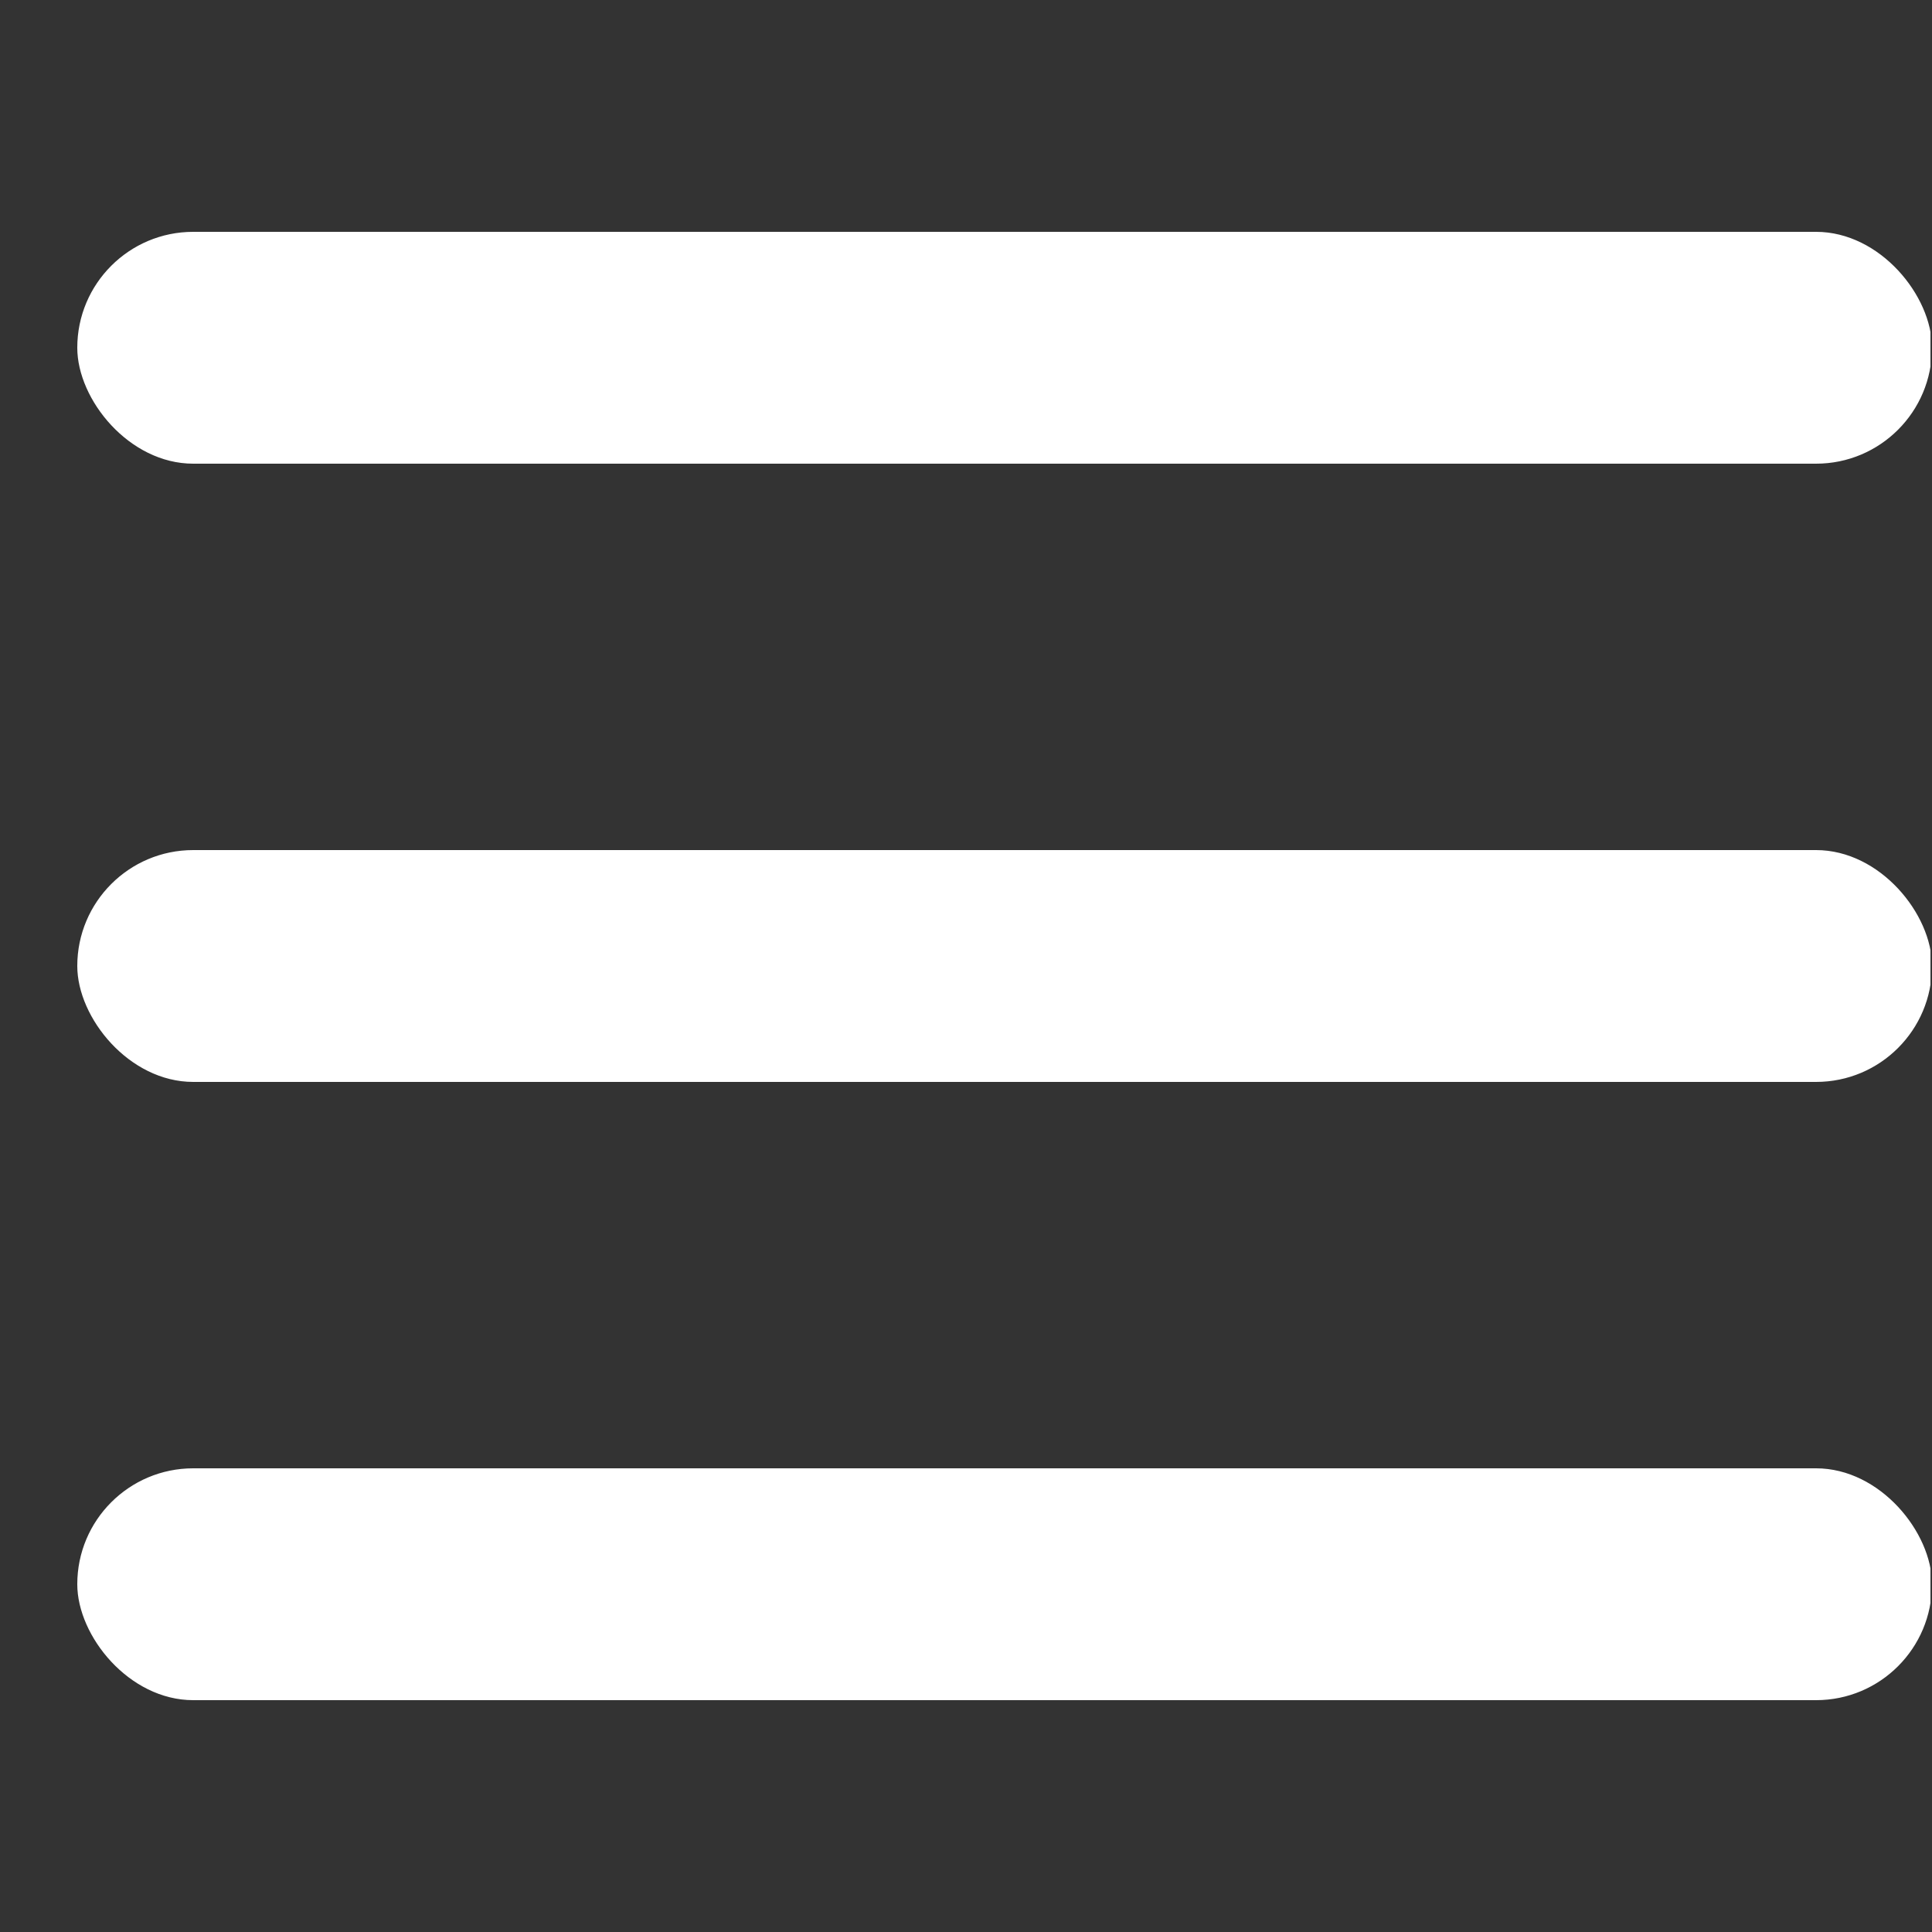 <svg width="25" height="25" viewBox="0 0 25 25" fill="none" xmlns="http://www.w3.org/2000/svg">
<rect x="0" y="0" width="25" height="25" fill="#333333" stroke="none"/>
<g clip-path="url(#clip0_160_4787)">
<rect x="1" y="3" width="24" height="3" rx="1.5" fill="white"/>
<rect x="1" y="11" width="24" height="3" rx="1.5" fill="white"/>
<rect x="1" y="19" width="24" height="3" rx="1.5" fill="white"/>
</g>
<defs>
<clipPath id="clip0_160_4787">
<rect width="24" height="24" fill="white" transform="translate(0.98 0.495)"/>
</clipPath>
</defs>
</svg>
